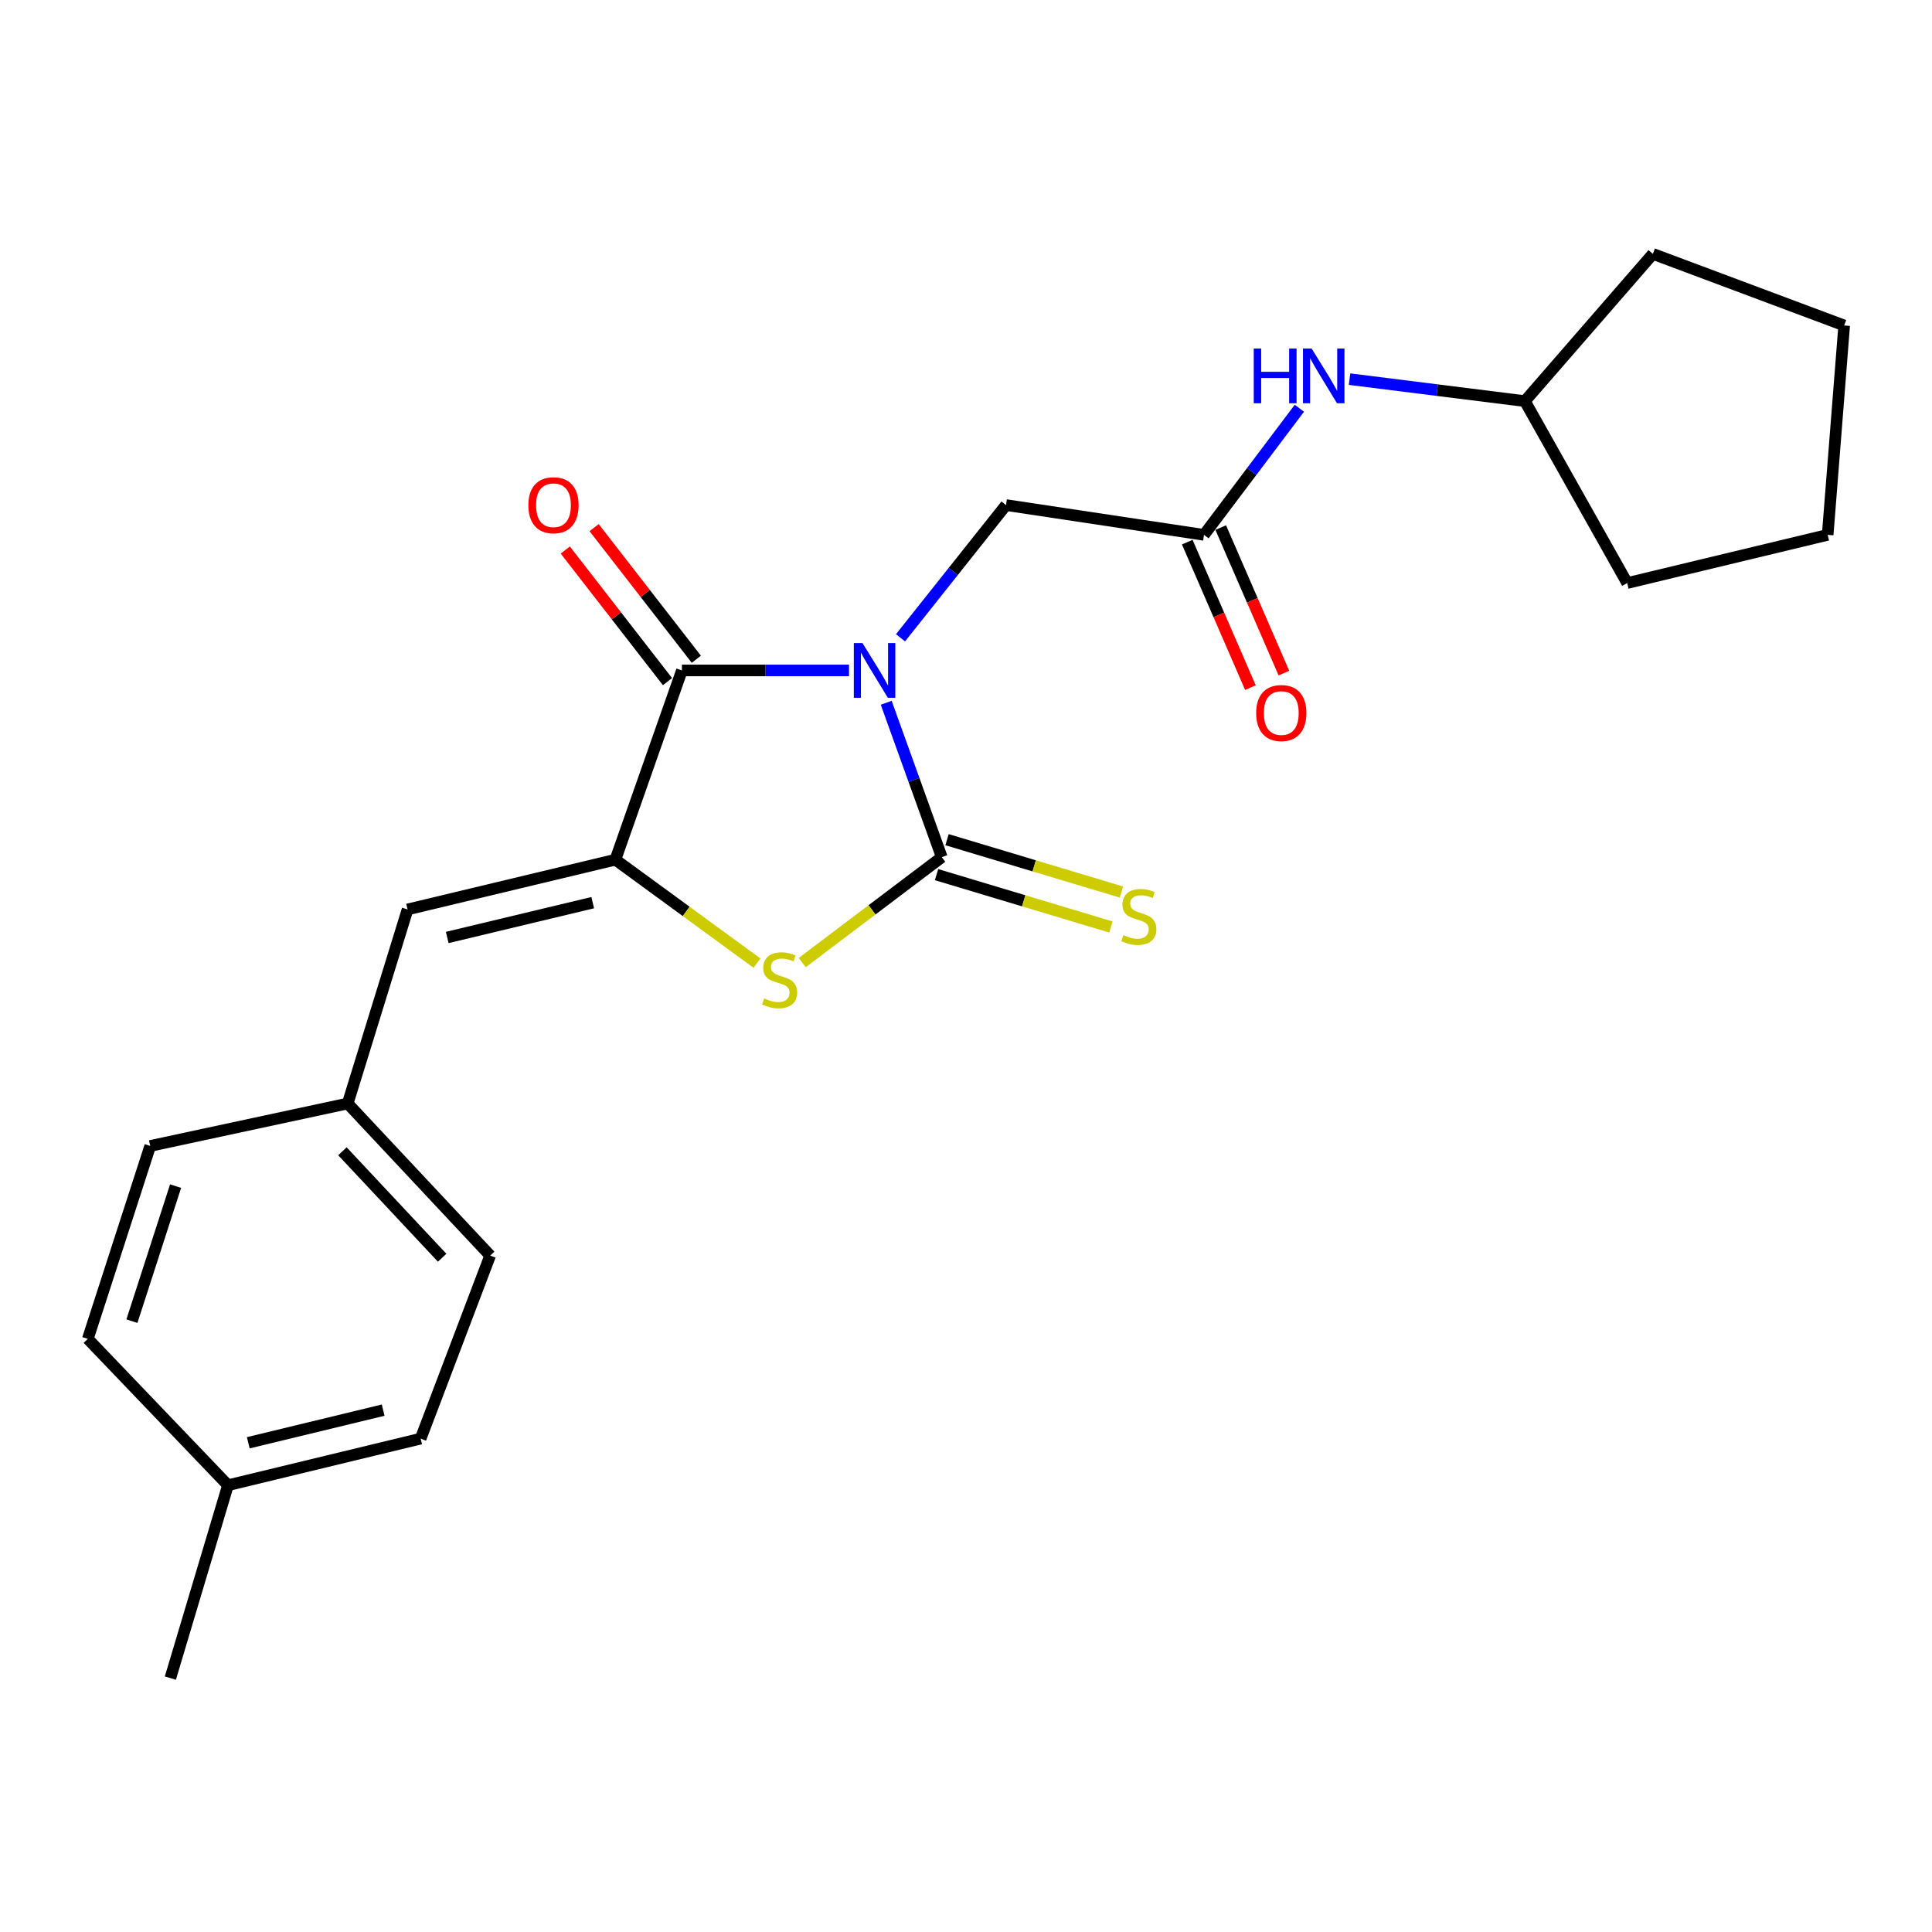 <?xml version='1.0' encoding='iso-8859-1'?>
<svg version='1.1' baseProfile='full'
              xmlns='http://www.w3.org/2000/svg'
                      xmlns:rdkit='http://www.rdkit.org/xml'
                      xmlns:xlink='http://www.w3.org/1999/xlink'
                  xml:space='preserve'
width='1000px' height='1000px' viewBox='0 0 1000 1000'>
<!-- END OF HEADER -->
<rect style='opacity:1.0;fill:#FFFFFF;stroke:none' width='1000' height='1000' x='0' y='0'> </rect>
<path class='bond-0' d='M 458.7,363.743 L 473.083,403.703' style='fill:none;fill-rule:evenodd;stroke:#0000FF;stroke-width:6px;stroke-linecap:butt;stroke-linejoin:miter;stroke-opacity:1' />
<path class='bond-0' d='M 473.083,403.703 L 487.466,443.662' style='fill:none;fill-rule:evenodd;stroke:#000000;stroke-width:6px;stroke-linecap:butt;stroke-linejoin:miter;stroke-opacity:1' />
<path class='bond-1' d='M 439.446,347.015 L 396.201,347.015' style='fill:none;fill-rule:evenodd;stroke:#0000FF;stroke-width:6px;stroke-linecap:butt;stroke-linejoin:miter;stroke-opacity:1' />
<path class='bond-1' d='M 396.201,347.015 L 352.957,347.015' style='fill:none;fill-rule:evenodd;stroke:#000000;stroke-width:6px;stroke-linecap:butt;stroke-linejoin:miter;stroke-opacity:1' />
<path class='bond-5' d='M 466.106,330.122 L 493.409,295.772' style='fill:none;fill-rule:evenodd;stroke:#0000FF;stroke-width:6px;stroke-linecap:butt;stroke-linejoin:miter;stroke-opacity:1' />
<path class='bond-5' d='M 493.409,295.772 L 520.711,261.422' style='fill:none;fill-rule:evenodd;stroke:#000000;stroke-width:6px;stroke-linecap:butt;stroke-linejoin:miter;stroke-opacity:1' />
<path class='bond-3' d='M 487.466,443.662 L 451.354,470.941' style='fill:none;fill-rule:evenodd;stroke:#000000;stroke-width:6px;stroke-linecap:butt;stroke-linejoin:miter;stroke-opacity:1' />
<path class='bond-3' d='M 451.354,470.941 L 415.241,498.219' style='fill:none;fill-rule:evenodd;stroke:#CCCC00;stroke-width:6px;stroke-linecap:butt;stroke-linejoin:miter;stroke-opacity:1' />
<path class='bond-7' d='M 484.749,452.71 L 529.873,466.262' style='fill:none;fill-rule:evenodd;stroke:#000000;stroke-width:6px;stroke-linecap:butt;stroke-linejoin:miter;stroke-opacity:1' />
<path class='bond-7' d='M 529.873,466.262 L 574.997,479.814' style='fill:none;fill-rule:evenodd;stroke:#CCCC00;stroke-width:6px;stroke-linecap:butt;stroke-linejoin:miter;stroke-opacity:1' />
<path class='bond-7' d='M 490.184,434.614 L 535.308,448.166' style='fill:none;fill-rule:evenodd;stroke:#000000;stroke-width:6px;stroke-linecap:butt;stroke-linejoin:miter;stroke-opacity:1' />
<path class='bond-7' d='M 535.308,448.166 L 580.431,461.718' style='fill:none;fill-rule:evenodd;stroke:#CCCC00;stroke-width:6px;stroke-linecap:butt;stroke-linejoin:miter;stroke-opacity:1' />
<path class='bond-2' d='M 352.957,347.015 L 318.526,444.974' style='fill:none;fill-rule:evenodd;stroke:#000000;stroke-width:6px;stroke-linecap:butt;stroke-linejoin:miter;stroke-opacity:1' />
<path class='bond-8' d='M 360.418,341.22 L 333.963,307.158' style='fill:none;fill-rule:evenodd;stroke:#000000;stroke-width:6px;stroke-linecap:butt;stroke-linejoin:miter;stroke-opacity:1' />
<path class='bond-8' d='M 333.963,307.158 L 307.508,273.096' style='fill:none;fill-rule:evenodd;stroke:#FF0000;stroke-width:6px;stroke-linecap:butt;stroke-linejoin:miter;stroke-opacity:1' />
<path class='bond-8' d='M 345.495,352.81 L 319.04,318.748' style='fill:none;fill-rule:evenodd;stroke:#000000;stroke-width:6px;stroke-linecap:butt;stroke-linejoin:miter;stroke-opacity:1' />
<path class='bond-8' d='M 319.04,318.748 L 292.585,284.686' style='fill:none;fill-rule:evenodd;stroke:#FF0000;stroke-width:6px;stroke-linecap:butt;stroke-linejoin:miter;stroke-opacity:1' />
<path class='bond-4' d='M 318.526,444.974 L 210.962,470.724' style='fill:none;fill-rule:evenodd;stroke:#000000;stroke-width:6px;stroke-linecap:butt;stroke-linejoin:miter;stroke-opacity:1' />
<path class='bond-4' d='M 306.79,467.212 L 231.496,485.237' style='fill:none;fill-rule:evenodd;stroke:#000000;stroke-width:6px;stroke-linecap:butt;stroke-linejoin:miter;stroke-opacity:1' />
<path class='bond-23' d='M 318.526,444.974 L 355.173,471.742' style='fill:none;fill-rule:evenodd;stroke:#000000;stroke-width:6px;stroke-linecap:butt;stroke-linejoin:miter;stroke-opacity:1' />
<path class='bond-23' d='M 355.173,471.742 L 391.82,498.51' style='fill:none;fill-rule:evenodd;stroke:#CCCC00;stroke-width:6px;stroke-linecap:butt;stroke-linejoin:miter;stroke-opacity:1' />
<path class='bond-11' d='M 210.962,470.724 L 179.964,571.17' style='fill:none;fill-rule:evenodd;stroke:#000000;stroke-width:6px;stroke-linecap:butt;stroke-linejoin:miter;stroke-opacity:1' />
<path class='bond-6' d='M 520.711,261.422 L 623.183,276.842' style='fill:none;fill-rule:evenodd;stroke:#000000;stroke-width:6px;stroke-linecap:butt;stroke-linejoin:miter;stroke-opacity:1' />
<path class='bond-9' d='M 623.183,276.842 L 647.868,244.072' style='fill:none;fill-rule:evenodd;stroke:#000000;stroke-width:6px;stroke-linecap:butt;stroke-linejoin:miter;stroke-opacity:1' />
<path class='bond-9' d='M 647.868,244.072 L 672.553,211.301' style='fill:none;fill-rule:evenodd;stroke:#0000FF;stroke-width:6px;stroke-linecap:butt;stroke-linejoin:miter;stroke-opacity:1' />
<path class='bond-10' d='M 614.518,280.604 L 630.866,318.261' style='fill:none;fill-rule:evenodd;stroke:#000000;stroke-width:6px;stroke-linecap:butt;stroke-linejoin:miter;stroke-opacity:1' />
<path class='bond-10' d='M 630.866,318.261 L 647.215,355.917' style='fill:none;fill-rule:evenodd;stroke:#FF0000;stroke-width:6px;stroke-linecap:butt;stroke-linejoin:miter;stroke-opacity:1' />
<path class='bond-10' d='M 631.849,273.08 L 648.198,310.736' style='fill:none;fill-rule:evenodd;stroke:#000000;stroke-width:6px;stroke-linecap:butt;stroke-linejoin:miter;stroke-opacity:1' />
<path class='bond-10' d='M 648.198,310.736 L 664.546,348.392' style='fill:none;fill-rule:evenodd;stroke:#FF0000;stroke-width:6px;stroke-linecap:butt;stroke-linejoin:miter;stroke-opacity:1' />
<path class='bond-15' d='M 698.522,196.242 L 743.9,201.933' style='fill:none;fill-rule:evenodd;stroke:#0000FF;stroke-width:6px;stroke-linecap:butt;stroke-linejoin:miter;stroke-opacity:1' />
<path class='bond-15' d='M 743.9,201.933 L 789.279,207.624' style='fill:none;fill-rule:evenodd;stroke:#000000;stroke-width:6px;stroke-linecap:butt;stroke-linejoin:miter;stroke-opacity:1' />
<path class='bond-13' d='M 179.964,571.17 L 77.754,593.141' style='fill:none;fill-rule:evenodd;stroke:#000000;stroke-width:6px;stroke-linecap:butt;stroke-linejoin:miter;stroke-opacity:1' />
<path class='bond-14' d='M 179.964,571.17 L 253.707,649.888' style='fill:none;fill-rule:evenodd;stroke:#000000;stroke-width:6px;stroke-linecap:butt;stroke-linejoin:miter;stroke-opacity:1' />
<path class='bond-14' d='M 177.236,595.896 L 228.856,650.998' style='fill:none;fill-rule:evenodd;stroke:#000000;stroke-width:6px;stroke-linecap:butt;stroke-linejoin:miter;stroke-opacity:1' />
<path class='bond-12' d='M 117.99,768.757 L 217.722,744.635' style='fill:none;fill-rule:evenodd;stroke:#000000;stroke-width:6px;stroke-linecap:butt;stroke-linejoin:miter;stroke-opacity:1' />
<path class='bond-12' d='M 128.507,746.774 L 198.321,729.888' style='fill:none;fill-rule:evenodd;stroke:#000000;stroke-width:6px;stroke-linecap:butt;stroke-linejoin:miter;stroke-opacity:1' />
<path class='bond-18' d='M 117.99,768.757 L 88.178,868.585' style='fill:none;fill-rule:evenodd;stroke:#000000;stroke-width:6px;stroke-linecap:butt;stroke-linejoin:miter;stroke-opacity:1' />
<path class='bond-25' d='M 117.99,768.757 L 45.455,692.989' style='fill:none;fill-rule:evenodd;stroke:#000000;stroke-width:6px;stroke-linecap:butt;stroke-linejoin:miter;stroke-opacity:1' />
<path class='bond-16' d='M 77.754,593.141 L 45.455,692.989' style='fill:none;fill-rule:evenodd;stroke:#000000;stroke-width:6px;stroke-linecap:butt;stroke-linejoin:miter;stroke-opacity:1' />
<path class='bond-16' d='M 90.887,613.934 L 68.277,683.827' style='fill:none;fill-rule:evenodd;stroke:#000000;stroke-width:6px;stroke-linecap:butt;stroke-linejoin:miter;stroke-opacity:1' />
<path class='bond-17' d='M 253.707,649.888 L 217.722,744.635' style='fill:none;fill-rule:evenodd;stroke:#000000;stroke-width:6px;stroke-linecap:butt;stroke-linejoin:miter;stroke-opacity:1' />
<path class='bond-19' d='M 789.279,207.624 L 842.237,301.783' style='fill:none;fill-rule:evenodd;stroke:#000000;stroke-width:6px;stroke-linecap:butt;stroke-linejoin:miter;stroke-opacity:1' />
<path class='bond-20' d='M 789.279,207.624 L 855.526,131.415' style='fill:none;fill-rule:evenodd;stroke:#000000;stroke-width:6px;stroke-linecap:butt;stroke-linejoin:miter;stroke-opacity:1' />
<path class='bond-21' d='M 842.237,301.783 L 946.001,276.842' style='fill:none;fill-rule:evenodd;stroke:#000000;stroke-width:6px;stroke-linecap:butt;stroke-linejoin:miter;stroke-opacity:1' />
<path class='bond-22' d='M 855.526,131.415 L 954.545,168.46' style='fill:none;fill-rule:evenodd;stroke:#000000;stroke-width:6px;stroke-linecap:butt;stroke-linejoin:miter;stroke-opacity:1' />
<path class='bond-24' d='M 946.001,276.842 L 954.545,168.46' style='fill:none;fill-rule:evenodd;stroke:#000000;stroke-width:6px;stroke-linecap:butt;stroke-linejoin:miter;stroke-opacity:1' />
<path  class='atom-0' d='M 446.419 332.855
L 455.699 347.855
Q 456.619 349.335, 458.099 352.015
Q 459.579 354.695, 459.659 354.855
L 459.659 332.855
L 463.419 332.855
L 463.419 361.175
L 459.539 361.175
L 449.579 344.775
Q 448.419 342.855, 447.179 340.655
Q 445.979 338.455, 445.619 337.775
L 445.619 361.175
L 441.939 361.175
L 441.939 332.855
L 446.419 332.855
' fill='#0000FF'/>
<path  class='atom-4' d='M 395.532 516.785
Q 395.852 516.905, 397.172 517.465
Q 398.492 518.025, 399.932 518.385
Q 401.412 518.705, 402.852 518.705
Q 405.532 518.705, 407.092 517.425
Q 408.652 516.105, 408.652 513.825
Q 408.652 512.265, 407.852 511.305
Q 407.092 510.345, 405.892 509.825
Q 404.692 509.305, 402.692 508.705
Q 400.172 507.945, 398.652 507.225
Q 397.172 506.505, 396.092 504.985
Q 395.052 503.465, 395.052 500.905
Q 395.052 497.345, 397.452 495.145
Q 399.892 492.945, 404.692 492.945
Q 407.972 492.945, 411.692 494.505
L 410.772 497.585
Q 407.372 496.185, 404.812 496.185
Q 402.052 496.185, 400.532 497.345
Q 399.012 498.465, 399.052 500.425
Q 399.052 501.945, 399.812 502.865
Q 400.612 503.785, 401.732 504.305
Q 402.892 504.825, 404.812 505.425
Q 407.372 506.225, 408.892 507.025
Q 410.412 507.825, 411.492 509.465
Q 412.612 511.065, 412.612 513.825
Q 412.612 517.745, 409.972 519.865
Q 407.372 521.945, 403.012 521.945
Q 400.492 521.945, 398.572 521.385
Q 396.692 520.865, 394.452 519.945
L 395.532 516.785
' fill='#CCCC00'/>
<path  class='atom-8' d='M 581.456 484.013
Q 581.776 484.133, 583.096 484.693
Q 584.416 485.253, 585.856 485.613
Q 587.336 485.933, 588.776 485.933
Q 591.456 485.933, 593.016 484.653
Q 594.576 483.333, 594.576 481.053
Q 594.576 479.493, 593.776 478.533
Q 593.016 477.573, 591.816 477.053
Q 590.616 476.533, 588.616 475.933
Q 586.096 475.173, 584.576 474.453
Q 583.096 473.733, 582.016 472.213
Q 580.976 470.693, 580.976 468.133
Q 580.976 464.573, 583.376 462.373
Q 585.816 460.173, 590.616 460.173
Q 593.896 460.173, 597.616 461.733
L 596.696 464.813
Q 593.296 463.413, 590.736 463.413
Q 587.976 463.413, 586.456 464.573
Q 584.936 465.693, 584.976 467.653
Q 584.976 469.173, 585.736 470.093
Q 586.536 471.013, 587.656 471.533
Q 588.816 472.053, 590.736 472.653
Q 593.296 473.453, 594.816 474.253
Q 596.336 475.053, 597.416 476.693
Q 598.536 478.293, 598.536 481.053
Q 598.536 484.973, 595.896 487.093
Q 593.296 489.173, 588.936 489.173
Q 586.416 489.173, 584.496 488.613
Q 582.616 488.093, 580.376 487.173
L 581.456 484.013
' fill='#CCCC00'/>
<path  class='atom-9' d='M 273.478 261.502
Q 273.478 254.702, 276.838 250.902
Q 280.198 247.102, 286.478 247.102
Q 292.758 247.102, 296.118 250.902
Q 299.478 254.702, 299.478 261.502
Q 299.478 268.382, 296.078 272.302
Q 292.678 276.182, 286.478 276.182
Q 280.238 276.182, 276.838 272.302
Q 273.478 268.422, 273.478 261.502
M 286.478 272.982
Q 290.798 272.982, 293.118 270.102
Q 295.478 267.182, 295.478 261.502
Q 295.478 255.942, 293.118 253.142
Q 290.798 250.302, 286.478 250.302
Q 282.158 250.302, 279.798 253.102
Q 277.478 255.902, 277.478 261.502
Q 277.478 267.222, 279.798 270.102
Q 282.158 272.982, 286.478 272.982
' fill='#FF0000'/>
<path  class='atom-10' d='M 648.938 180.406
L 652.778 180.406
L 652.778 192.446
L 667.258 192.446
L 667.258 180.406
L 671.098 180.406
L 671.098 208.726
L 667.258 208.726
L 667.258 195.646
L 652.778 195.646
L 652.778 208.726
L 648.938 208.726
L 648.938 180.406
' fill='#0000FF'/>
<path  class='atom-10' d='M 678.898 180.406
L 688.178 195.406
Q 689.098 196.886, 690.578 199.566
Q 692.058 202.246, 692.138 202.406
L 692.138 180.406
L 695.898 180.406
L 695.898 208.726
L 692.018 208.726
L 682.058 192.326
Q 680.898 190.406, 679.658 188.206
Q 678.458 186.006, 678.098 185.326
L 678.098 208.726
L 674.418 208.726
L 674.418 180.406
L 678.898 180.406
' fill='#0000FF'/>
<path  class='atom-11' d='M 650.188 369.066
Q 650.188 362.266, 653.548 358.466
Q 656.908 354.666, 663.188 354.666
Q 669.468 354.666, 672.828 358.466
Q 676.188 362.266, 676.188 369.066
Q 676.188 375.946, 672.788 379.866
Q 669.388 383.746, 663.188 383.746
Q 656.948 383.746, 653.548 379.866
Q 650.188 375.986, 650.188 369.066
M 663.188 380.546
Q 667.508 380.546, 669.828 377.666
Q 672.188 374.746, 672.188 369.066
Q 672.188 363.506, 669.828 360.706
Q 667.508 357.866, 663.188 357.866
Q 658.868 357.866, 656.508 360.666
Q 654.188 363.466, 654.188 369.066
Q 654.188 374.786, 656.508 377.666
Q 658.868 380.546, 663.188 380.546
' fill='#FF0000'/>
</svg>

